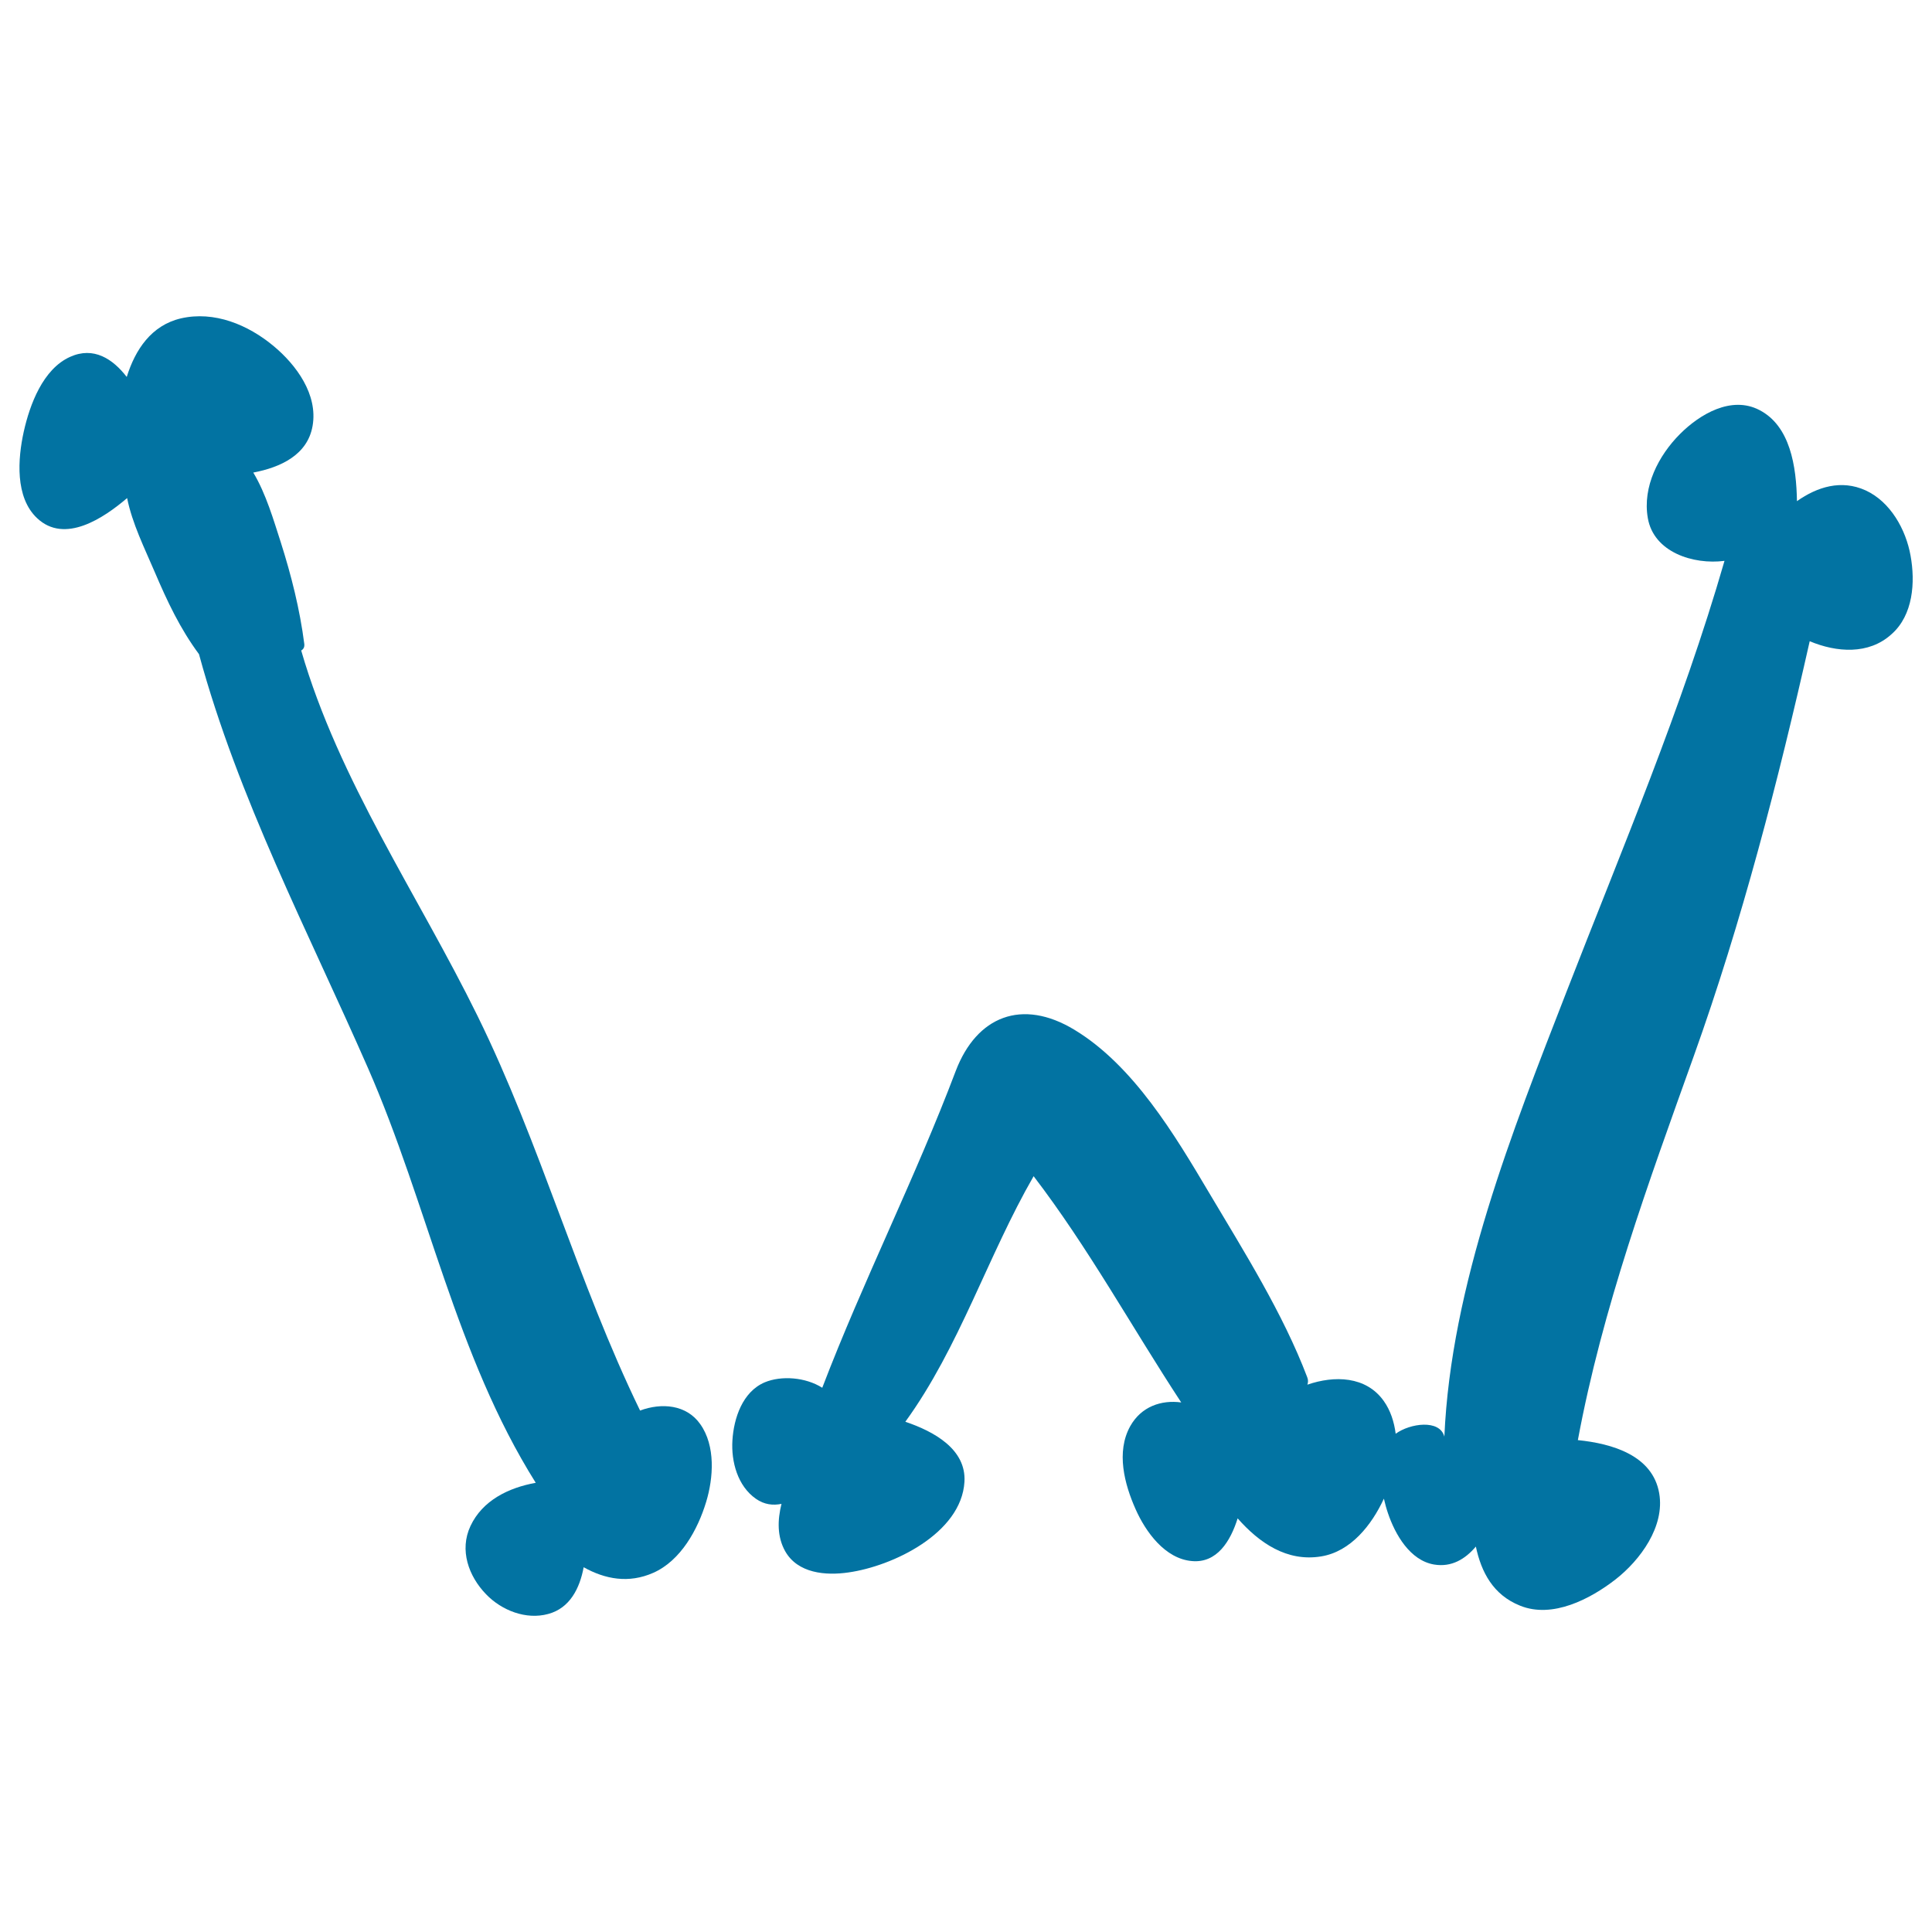 <svg xmlns="http://www.w3.org/2000/svg" viewBox="0 0 1000 1000" style="fill:#0273a2">
<title>Letter W Of Bones Halloween Filled Typography SVG icon</title>
<g><g><path d="M331.3,730.1c-32.3-66.5-51.5-137.9-84.1-204.2c-30.8-62.7-71.8-121.8-91.3-189.2c1.1-0.6,1.8-1.7,1.6-3.4c-2.3-17.9-6.7-35.4-12.2-52.7c-3.7-11.4-7.6-25-14.2-36c14.1-2.7,28.1-9.1,30.7-24.2c2.8-16.2-8.4-31.5-20.2-41.3c-13.2-11-30.7-18.3-48-14.3C78.3,168.4,70,181,65.6,195.1c-7.2-9.3-17.1-15.9-29.3-10.4c-14.1,6.3-20.9,24.8-24,38.7c-3.1,14-4.6,34,6.9,44.8c14.3,13.5,34.4,0,46.6-10.4c2.6,13.1,9.1,26.1,14.3,38.3c6.4,15,13.1,29.3,22.9,42.5c0,0,0,0,0,0c20.3,74.7,56.5,143.6,87.5,214.3c31,70.8,45.3,148.5,86.8,214.6c-14,2.5-27.6,9.1-33.8,22.4c-5.8,12.4-1,25.9,8.1,35.3c8.1,8.4,20.7,13.3,32.1,10.2c11.3-3,16.4-13.4,18.4-24.2c11.1,6.2,23.3,8.5,36,2.9c14.3-6.3,23.1-22.5,27.4-36.7c3.8-12.5,4.9-29-3-40.2C355.3,726.9,342.3,726,331.3,730.1z"/><path d="M988.9,287.6c-2.4-13.5-10.4-27.9-23.3-33.8c-12.6-5.7-25-1.8-35.5,5.6c-0.3-18.1-3.5-39-19.5-47.2c-14.5-7.5-30.8,2.2-41,12.4c-11.2,11.2-19.5,27.4-16.7,43.5c3,17.7,23.5,24.3,39.7,22.2c-22,76.2-53.1,149.2-81.8,223.1c-28,72-59.8,151.9-63.2,230.2c-2.4-9.1-17.8-6.9-25.2-1.5c-0.8-6.2-2.7-12.1-6.2-17c-9.2-12.9-25.6-13.2-39.5-8.4c0.4-1.2,0.5-2.4-0.1-3.9c-12.6-33.1-32.7-65-50.7-95.3c-17.8-30-39.2-66-69.8-84.5c-27.1-16.4-50.6-7-61.4,21.3c-21,55.5-47.9,108.6-69.1,164c-8.7-5.5-21.2-6.4-29.8-2.8c-11.5,4.9-16,18.6-16.7,30c-0.7,11.1,2.7,23.7,12.2,30.3c4.3,3,8.8,3.5,13.2,2.6c-2.1,8.4-2.3,17,1.9,24.5c6.5,11.5,21,12.7,32.7,11c22.9-3.2,58.5-20.2,60.1-46.9c1-16.9-15.8-26.1-30.6-31.1c28-38.6,42.6-85.8,66.4-127.1c28.4,37.1,50.8,78.1,76.4,117.1c-10.3-1.4-20.7,2.1-26.4,12.3c-7.4,13.3-3,30,2.8,43c5.2,11.7,15.2,25.6,29.1,26.8c13,1.2,20-10.3,23.7-22.1c11.2,12.7,25.5,22.6,43.2,19.7c15.4-2.5,26.2-16.3,32.5-29.9c0.6,2.6,1.3,5.2,2.1,7.5c3.7,11,11.4,24.5,23.9,26.6c9,1.5,16.1-2.8,21.6-9.3c2.8,13.2,8.9,25,22.9,30.6c16.8,6.8,36.4-3.5,49.4-13.6c12.8-10,25.6-27.4,22.6-44.6c-3.4-19.6-24.3-25.7-42.1-27.5c12.7-68.3,36.5-133.1,59.9-198.5c25-69.8,43.8-142.7,60.1-215c13.9,5.8,30.5,7.1,42.3-3.6C990.3,318.4,991.4,301.3,988.9,287.6z"/></g></g>
</svg>